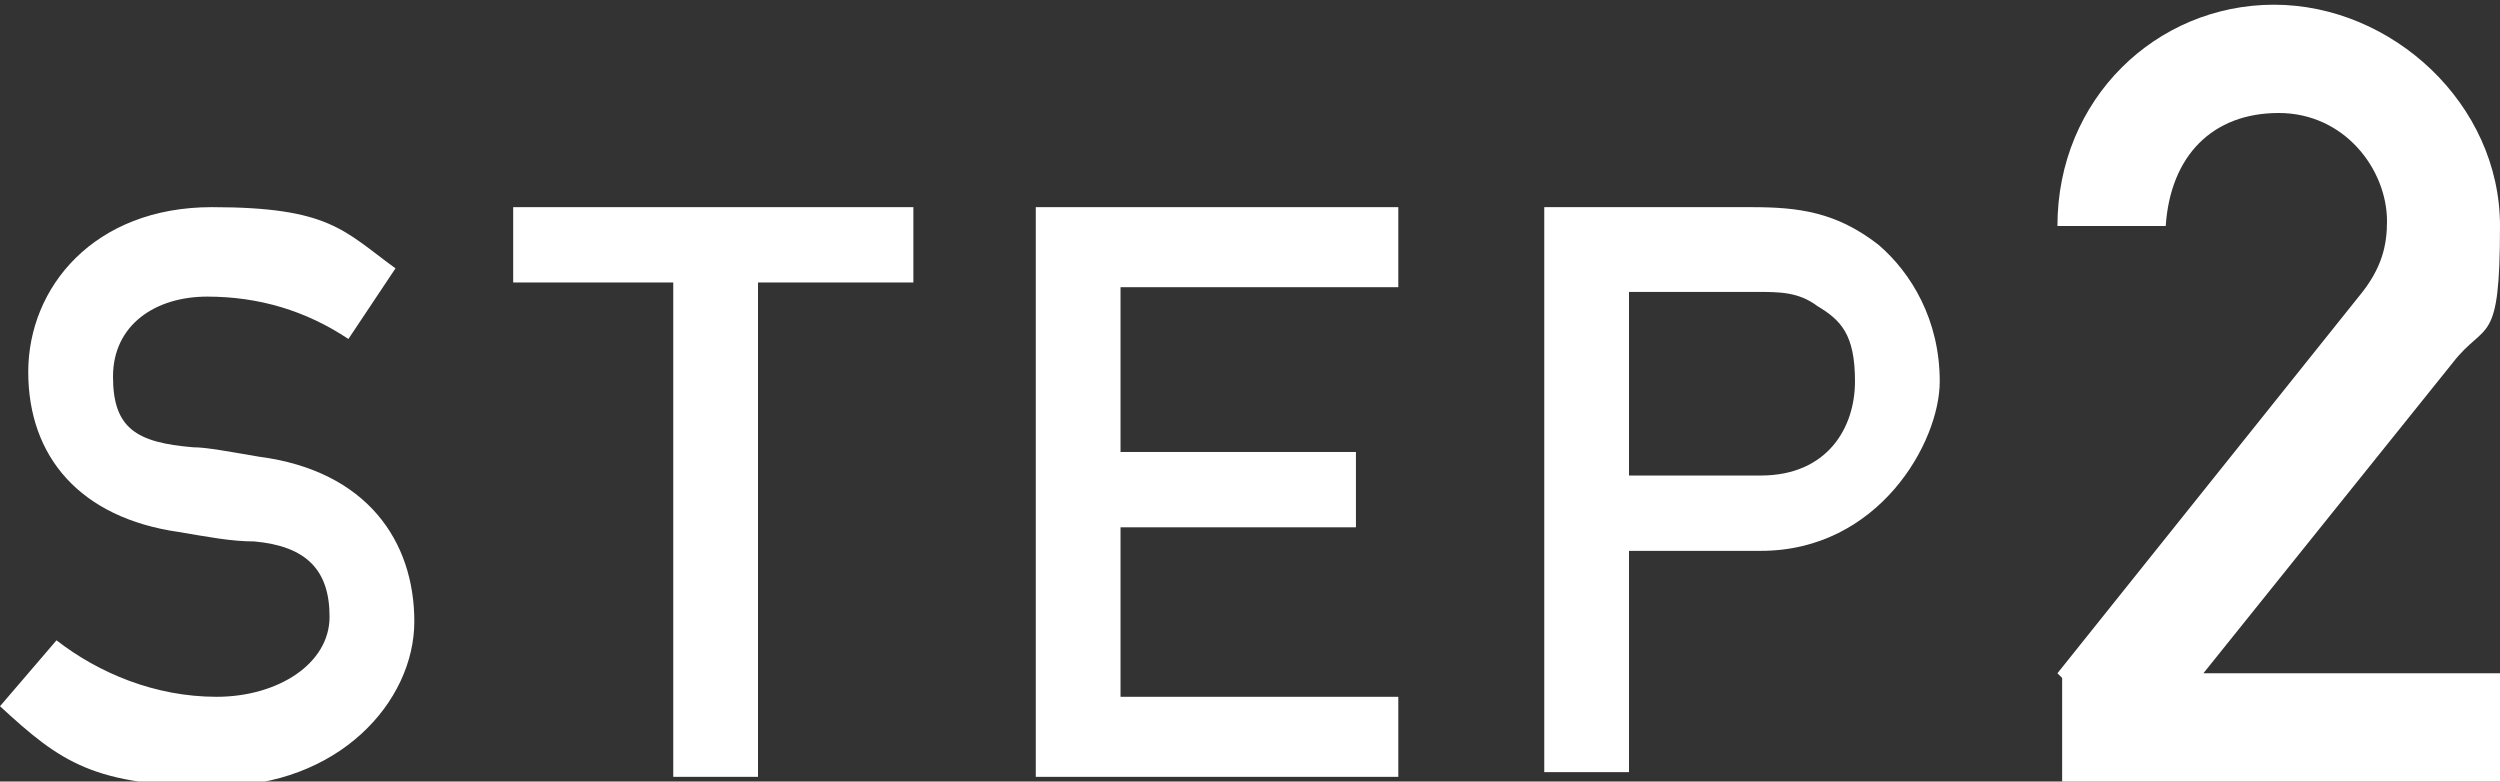 <?xml version="1.0" encoding="UTF-8"?>
<svg id="_レイヤー_1" data-name="レイヤー_1" xmlns="http://www.w3.org/2000/svg" version="1.1" viewBox="0 0 53.1 16.6">
  <rect x="0" y="0" width="53.1" height="16.6" fill="#333333" stroke="none"/>
  <!-- Generator: Adobe Illustrator 29.1.0, SVG Export Plug-In . SVG Version: 2.1.0 Build 142)  -->
  <defs>
    <style>
      .st0 {
        isolation: isolate;
      }

      .st1 {
        fill: #fff;
      }
    </style>
  </defs>
  <g class="st0">
    <g class="st0">
      <path class="st1" d="M1.2,13.6c.9.7,2.1,1.2,3.4,1.2s2.4-.7,2.4-1.7-.5-1.5-1.6-1.6c-.5,0-1-.1-1.6-.2-2.1-.3-3.2-1.6-3.2-3.4s1.4-3.5,3.9-3.5,2.8.5,3.9,1.3l-1,1.5c-.9-.6-1.9-.9-3-.9s-2,.6-2,1.7.5,1.4,1.7,1.5c.3,0,.8.1,1.4.2,2.3.3,3.3,1.8,3.3,3.5s-1.6,3.5-4.2,3.5-3.3-.5-4.6-1.7l1.2-1.4Z"/>
      <path class="st1" d="M14.2,6h-3.3v-1.6h8.5v1.6h-3.3v10.5h-1.8V6Z"/>
      <path class="st1" d="M22,4.4h7.7v1.7h-5.9v3.5h5v1.6h-5v3.6h5.9v1.7h-7.7V4.4Z"/>
      <path class="st1" d="M32.8,4.4h4.4c1,0,1.8.1,2.7.8.7.6,1.3,1.6,1.3,2.9s-1.3,3.6-3.8,3.6h-2.8v4.7h-1.8V4.4ZM34.7,10.1h2.7c1.4,0,2-1,2-2s-.3-1.3-.8-1.6c-.4-.3-.8-.3-1.3-.3h-2.7v3.9Z"/>
    </g>
    <g class="st0">
      <path class="st1" d="M43.7,14.3l6.4-8c.5-.6.6-1.1.6-1.6,0-1.1-.9-2.3-2.3-2.3s-2.3.9-2.4,2.4h-2.3c0-2.7,2.1-4.7,4.6-4.7s4.8,2.1,4.8,4.7-.3,2-1,2.9l-5.3,6.6h6.3v2.3h-9.3v-2.2Z"/>
    </g>
  </g>
</svg>